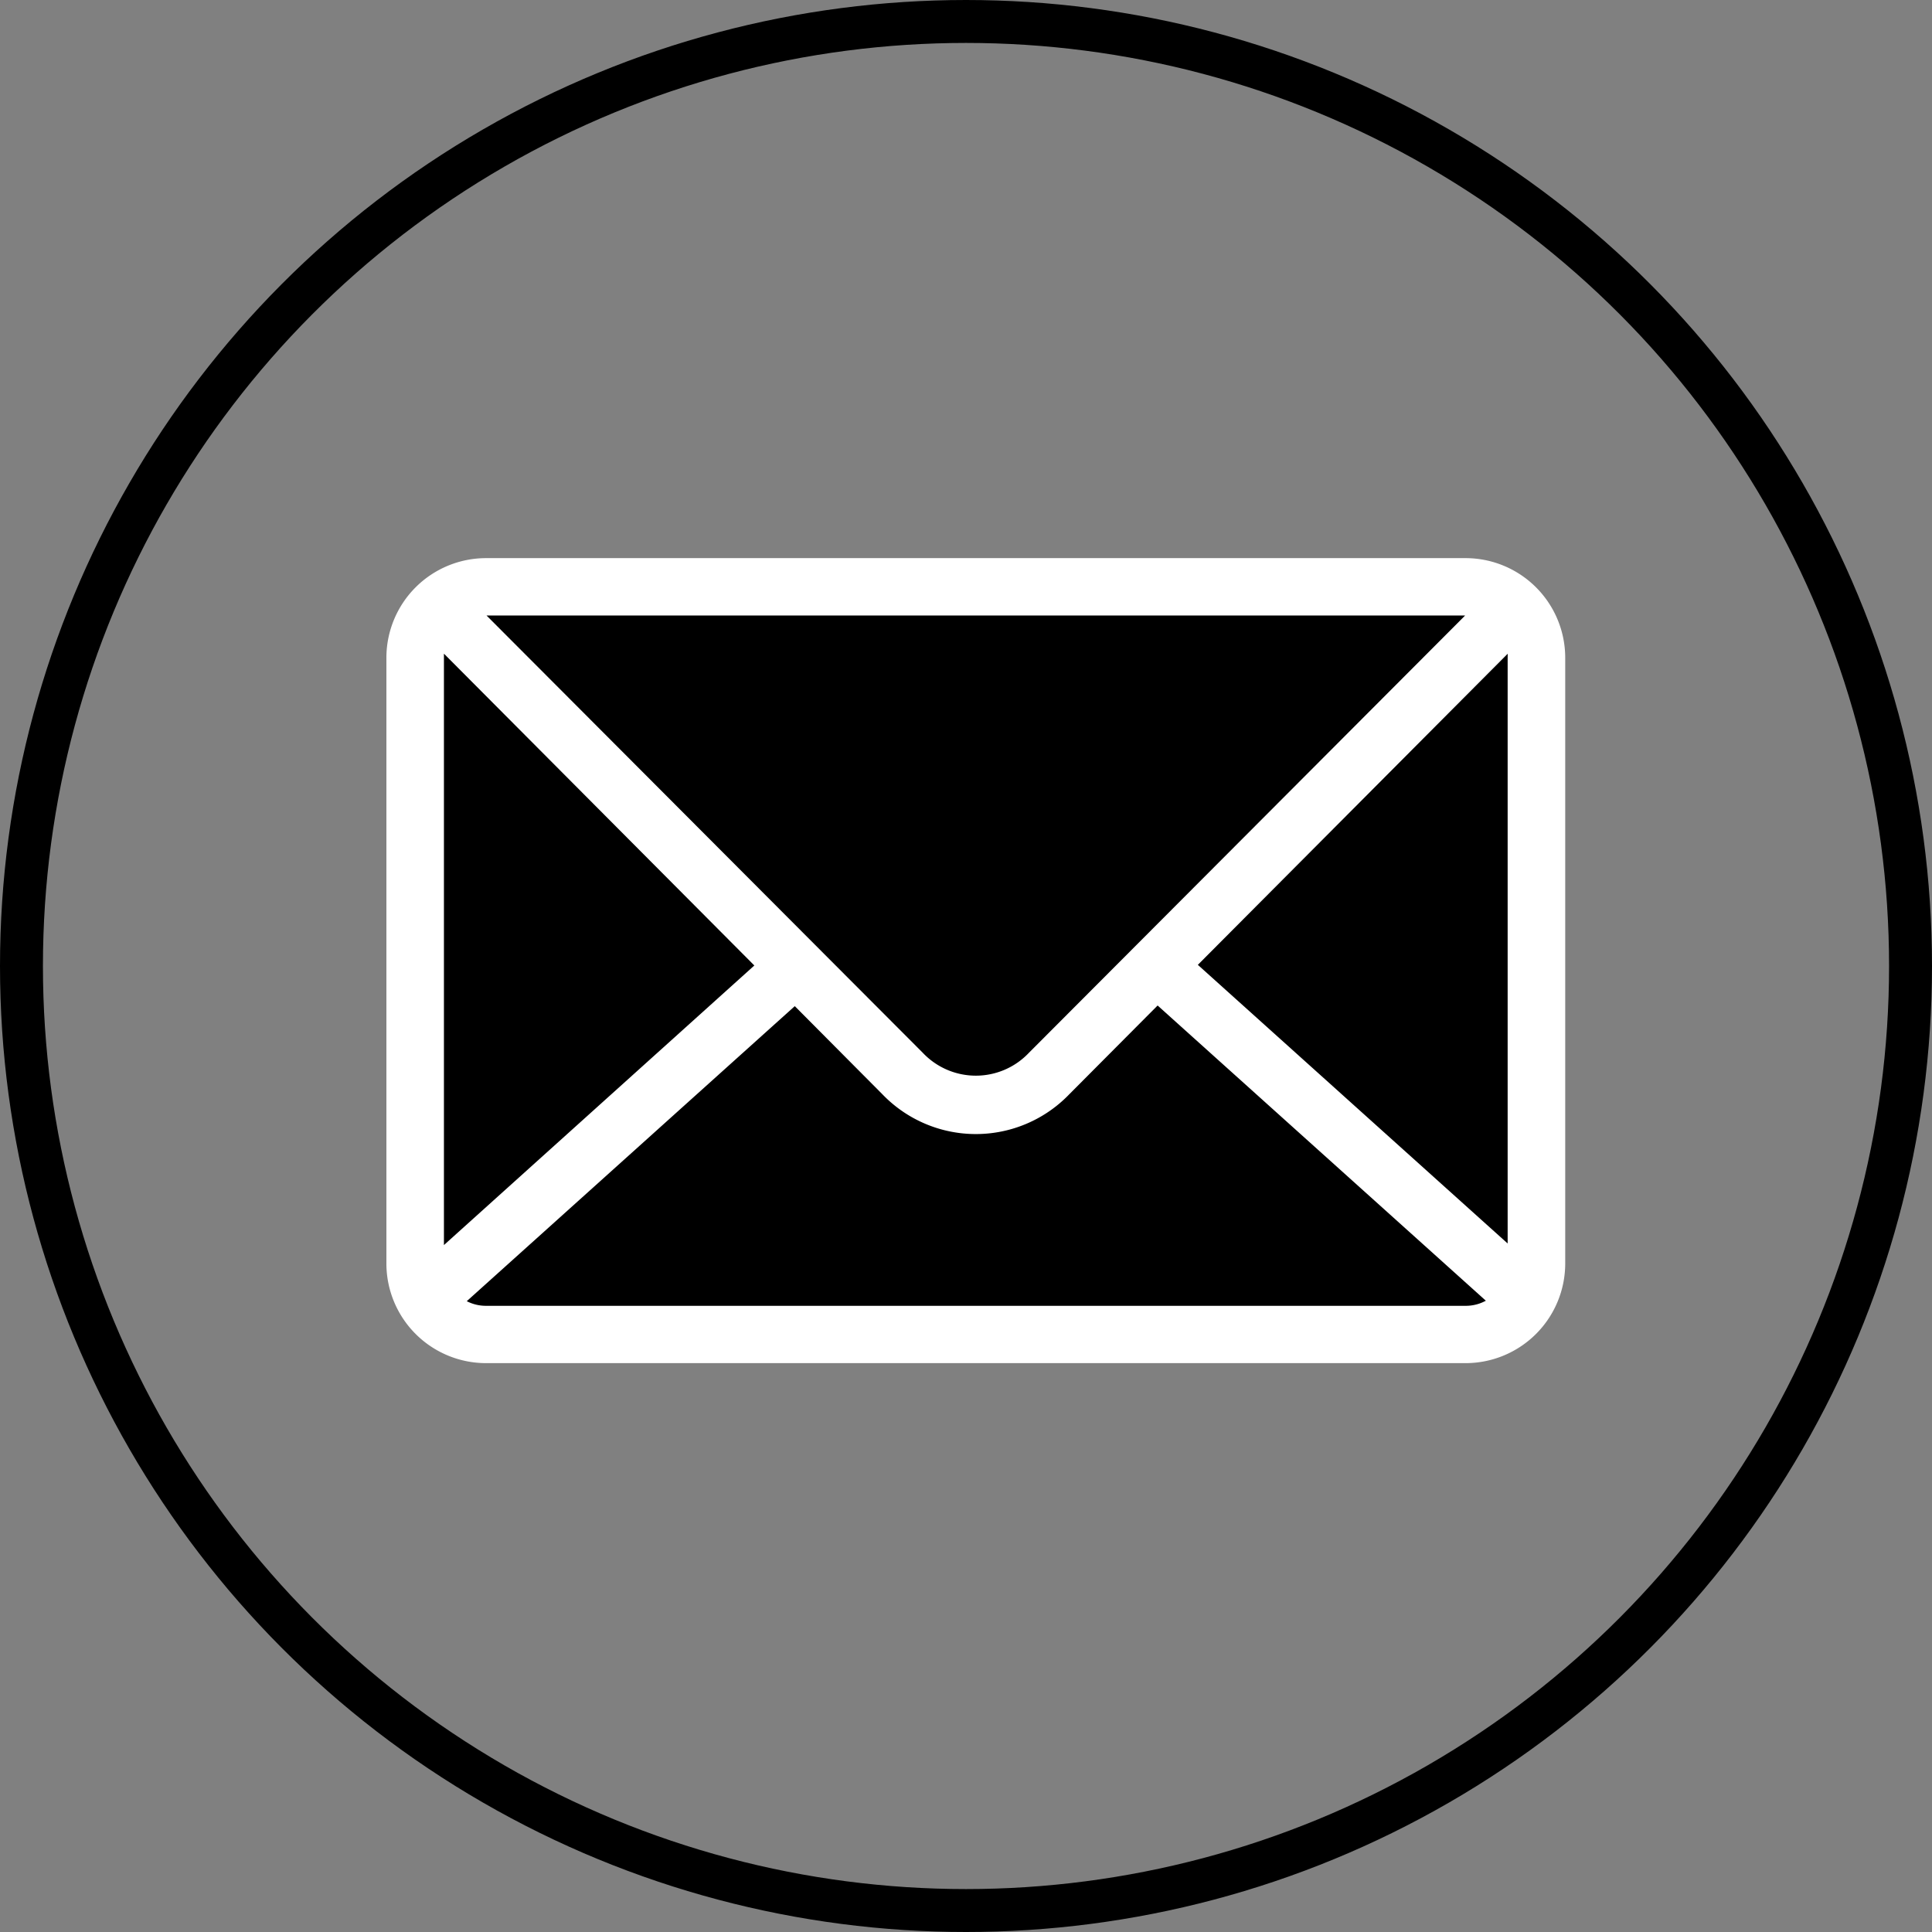 <svg xmlns="http://www.w3.org/2000/svg" xmlns:xlink="http://www.w3.org/1999/xlink" width="45" height="45" viewBox="0 0 45 45">
  <rect x="0" y="0" width="45" height="45" fill="#808080" stroke="none"/>
  <defs>
    <clipPath id="clip-path">
      <rect id="Rectangle_2235" data-name="Rectangle 2235" width="27.456" height="18.749" fill="none"/>
    </clipPath>
  </defs>
  <g id="Group_8647" data-name="Group 8647" transform="translate(-750.999 -891)">
    <g id="Group_8602" data-name="Group 8602" transform="translate(-27.001 -0.5)">
      <rect id="Rectangle_2234" data-name="Rectangle 2234" width="25.399" height="16.46" transform="translate(787.974 905.474)"/>
      <g id="Group_8563" data-name="Group 8563" transform="translate(787 904.5)">
        <g id="Group_8562" data-name="Group 8562" transform="translate(0)" clip-path="url(#clip-path)">
          <path id="Path_23365" data-name="Path 23365" d="M2.317,0H25.14a2.322,2.322,0,0,1,2.317,2.317V16.433a2.322,2.322,0,0,1-2.317,2.317H2.317A2.322,2.322,0,0,1,0,16.433V2.317A2.322,2.322,0,0,1,2.317,0m.015,1.336c3.551,3.559,6.793,6.81,10.16,10.184a1.7,1.7,0,0,0,2.475,0L25.126,1.336Zm23.785.891L18.9,9.473l7.216,6.49V2.317Zm-8.154,8.193-2.055,2.065a3.019,3.019,0,0,1-4.358,0L9.512,10.435l-7.64,6.872a.974.974,0,0,0,.445.108H25.14a.973.973,0,0,0,.468-.119ZM8.57,9.488,1.34,2.225l0,.091V16Z" fill="#fff"/>
        </g>
      </g>
    </g>
    <g id="Ellipse_1755" data-name="Ellipse 1755" transform="translate(750.999 891)" fill="none" stroke="#000" stroke-width="1">
      <circle cx="22.5" cy="22.5" r="22.5" stroke="none"/>
      <circle cx="22.5" cy="22.5" r="22" fill="none"/>
    </g>
  </g>
</svg>
